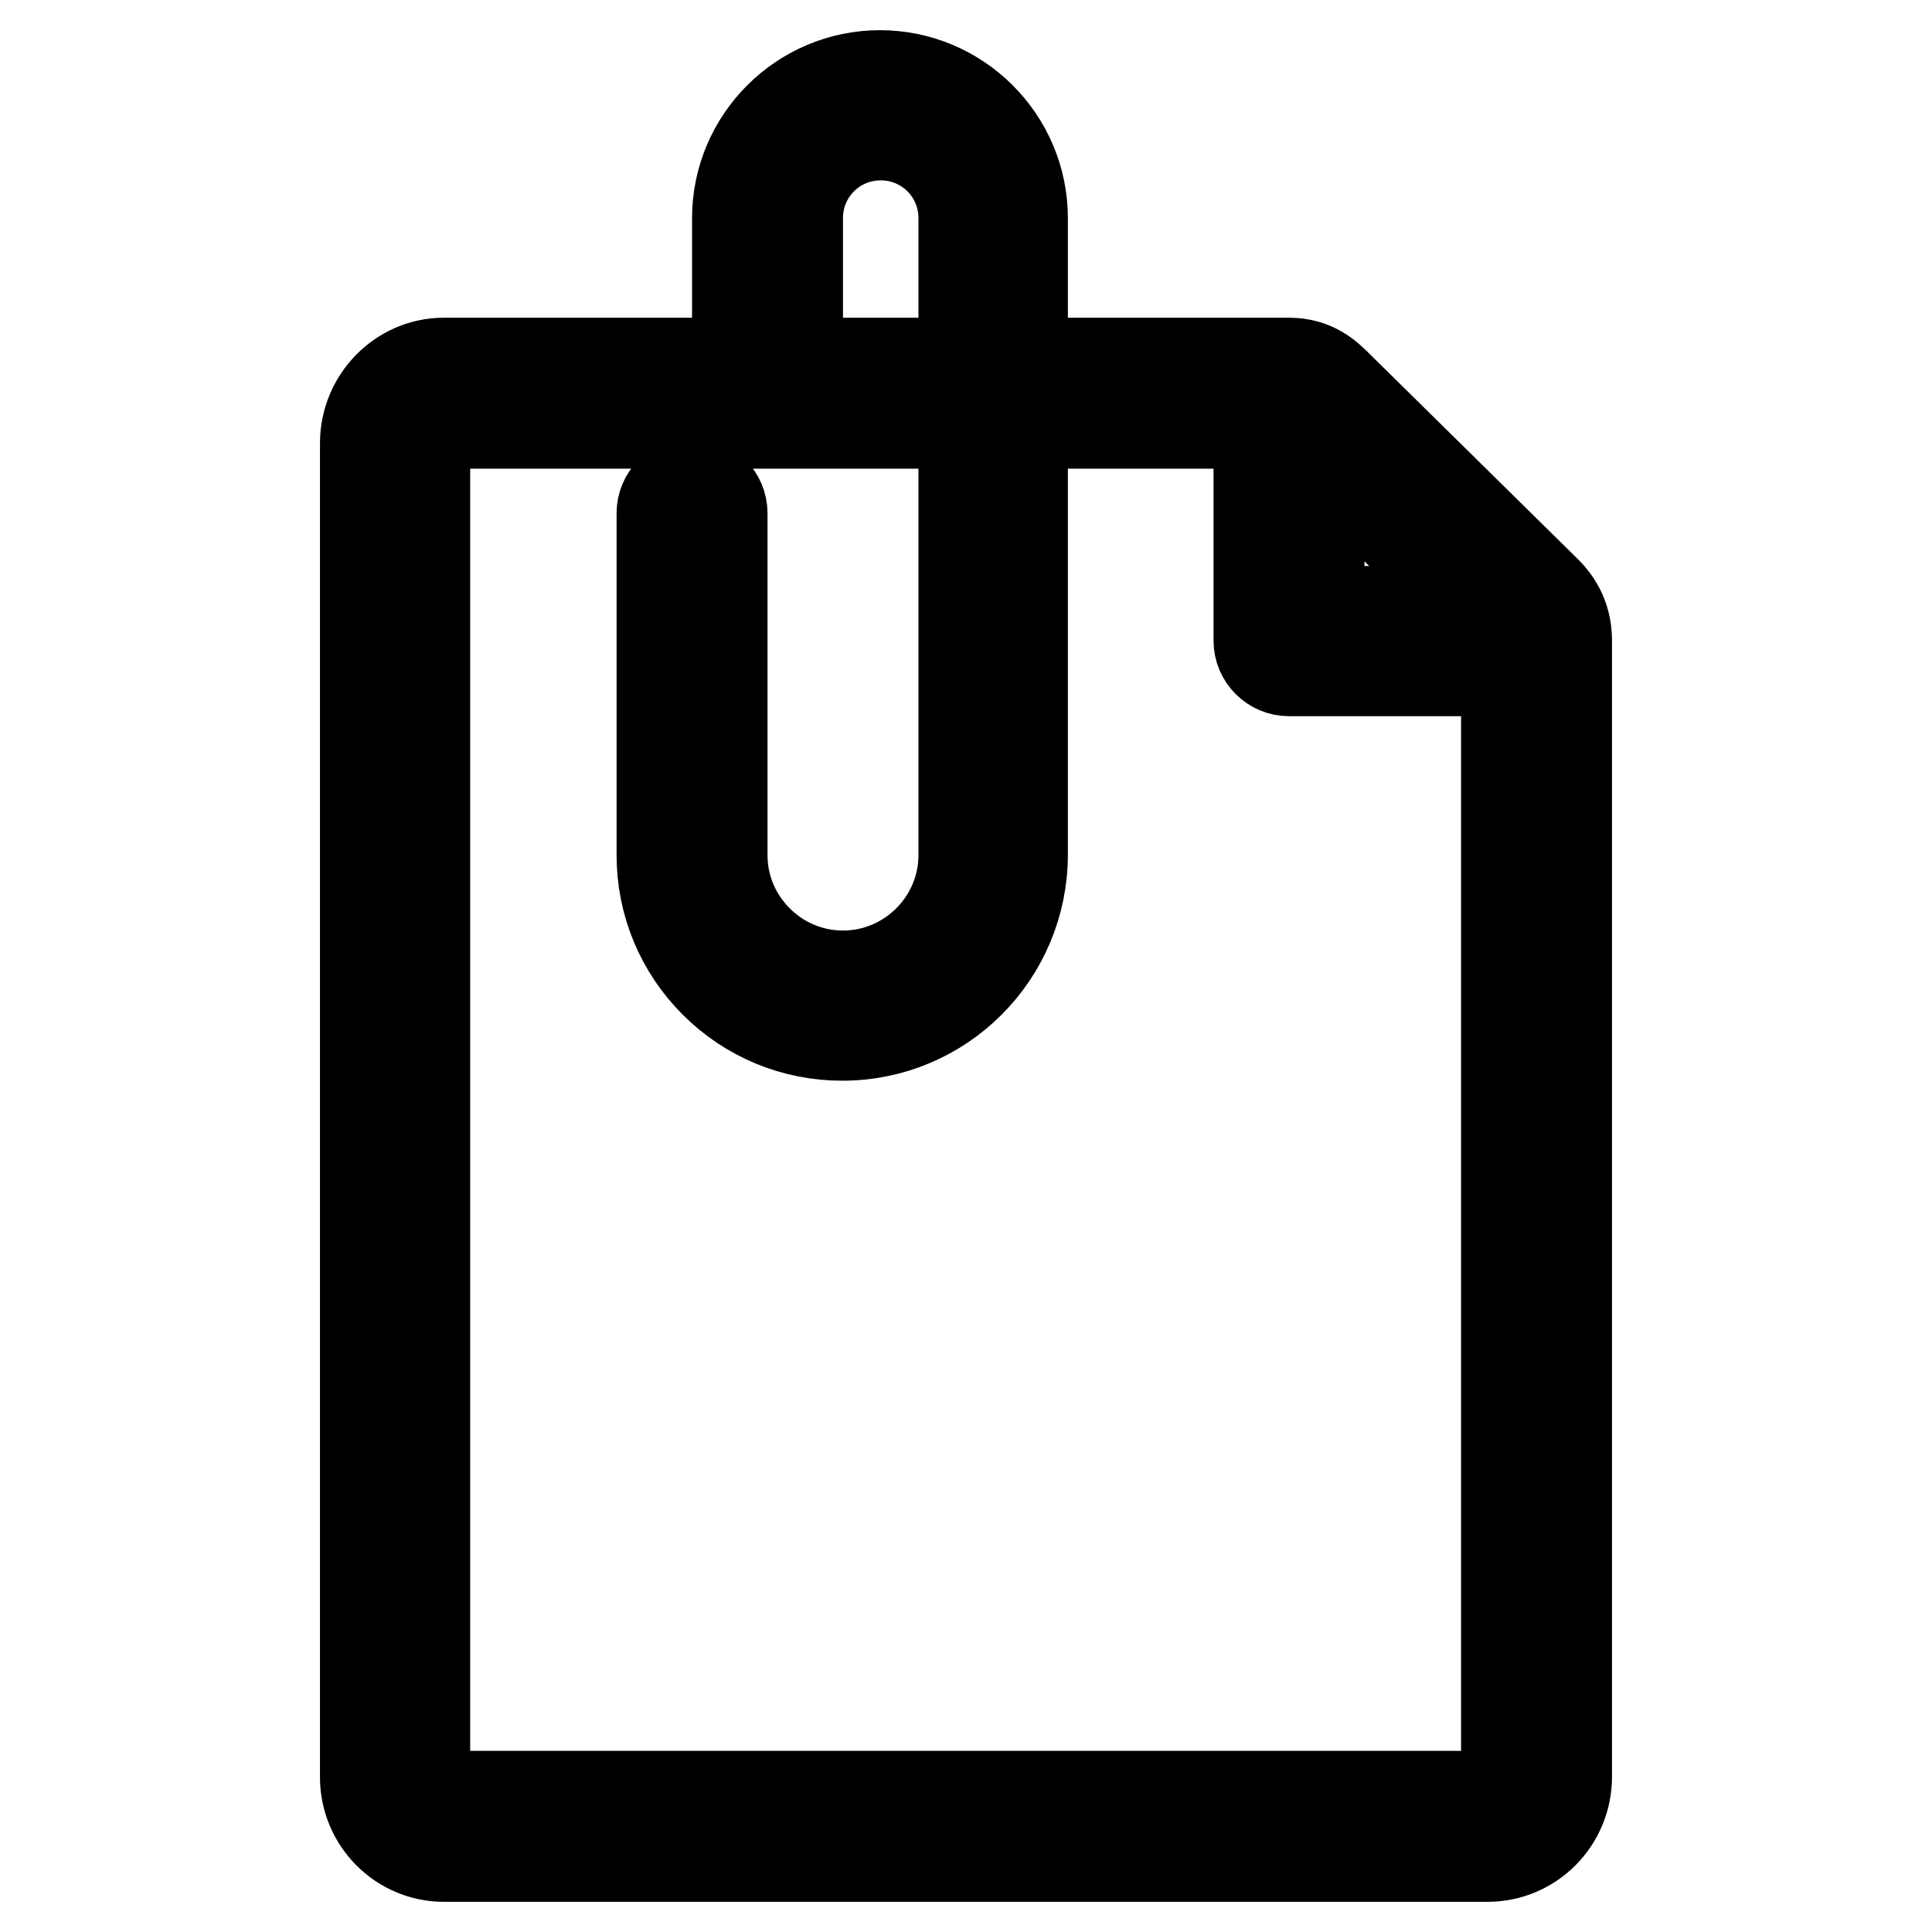 <?xml version="1.0" encoding="utf-8"?>
<!-- Svg Vector Icons : http://www.onlinewebfonts.com/icon -->
<!DOCTYPE svg PUBLIC "-//W3C//DTD SVG 1.1//EN" "http://www.w3.org/Graphics/SVG/1.1/DTD/svg11.dtd">
<svg version="1.1" xmlns="http://www.w3.org/2000/svg" xmlns:xlink="http://www.w3.org/1999/xlink" x="0px" y="0px" viewBox="0 0 256 256" enable-background="new 0 0 256 256" xml:space="preserve">
<g> <path stroke-width="12" fill-opacity="0" stroke="#000000"  d="M203.6,88.9h-32.8c-2.2,0-4-1.8-4-4V52.1c0-2.2,1.8-4,4-4s4,1.8,4,4V81h28.8c2.2,0,4,1.8,4,4 S205.8,88.9,203.6,88.9L203.6,88.9z M197.1,246H58.8c-5.7,0-10.4-4.7-10.4-10.5V58.7c0-5.8,4.7-10.6,10.4-10.6h112 c3.4,0,5.2,1.8,6.5,3.1L204.5,78c1.5,1.4,3.1,3.5,3.1,6.9v150.5C207.6,241.3,202.9,246,197.1,246z M170.8,56.1l-112,0 c-1.3,0-2.5,1.2-2.5,2.6v176.7c0,1.4,1.1,2.6,2.5,2.6h138.3c1.4,0,2.5-1.2,2.5-2.6V84.9c0-0.3,0-0.5-0.8-1.2l-27.2-26.8 C171.5,56.6,171,56.2,170.8,56.1z M111.6,137.2c-6.4,0-12.4-2.5-16.9-7c-4.5-4.5-7-10.5-7-16.9V68c0-2.2,1.8-4,4-4c2.2,0,4,1.8,4,4 v45.3c0,4.3,1.7,8.3,4.7,11.3c3,3,7,4.7,11.3,4.7h0c8.8,0,16-7.2,16-16V28.9c0-6.1-4.9-11-11-11c-6.1,0-11,4.9-11,11v23.2 c0,2.2-1.8,4-4,4c-2.2,0-4-1.8-4-4V28.9c0-10.4,8.5-18.9,18.9-18.9c10.4,0,18.9,8.5,18.9,18.9v84.3 C135.5,126.5,124.8,137.2,111.6,137.2L111.6,137.2z"/></g>
</svg>